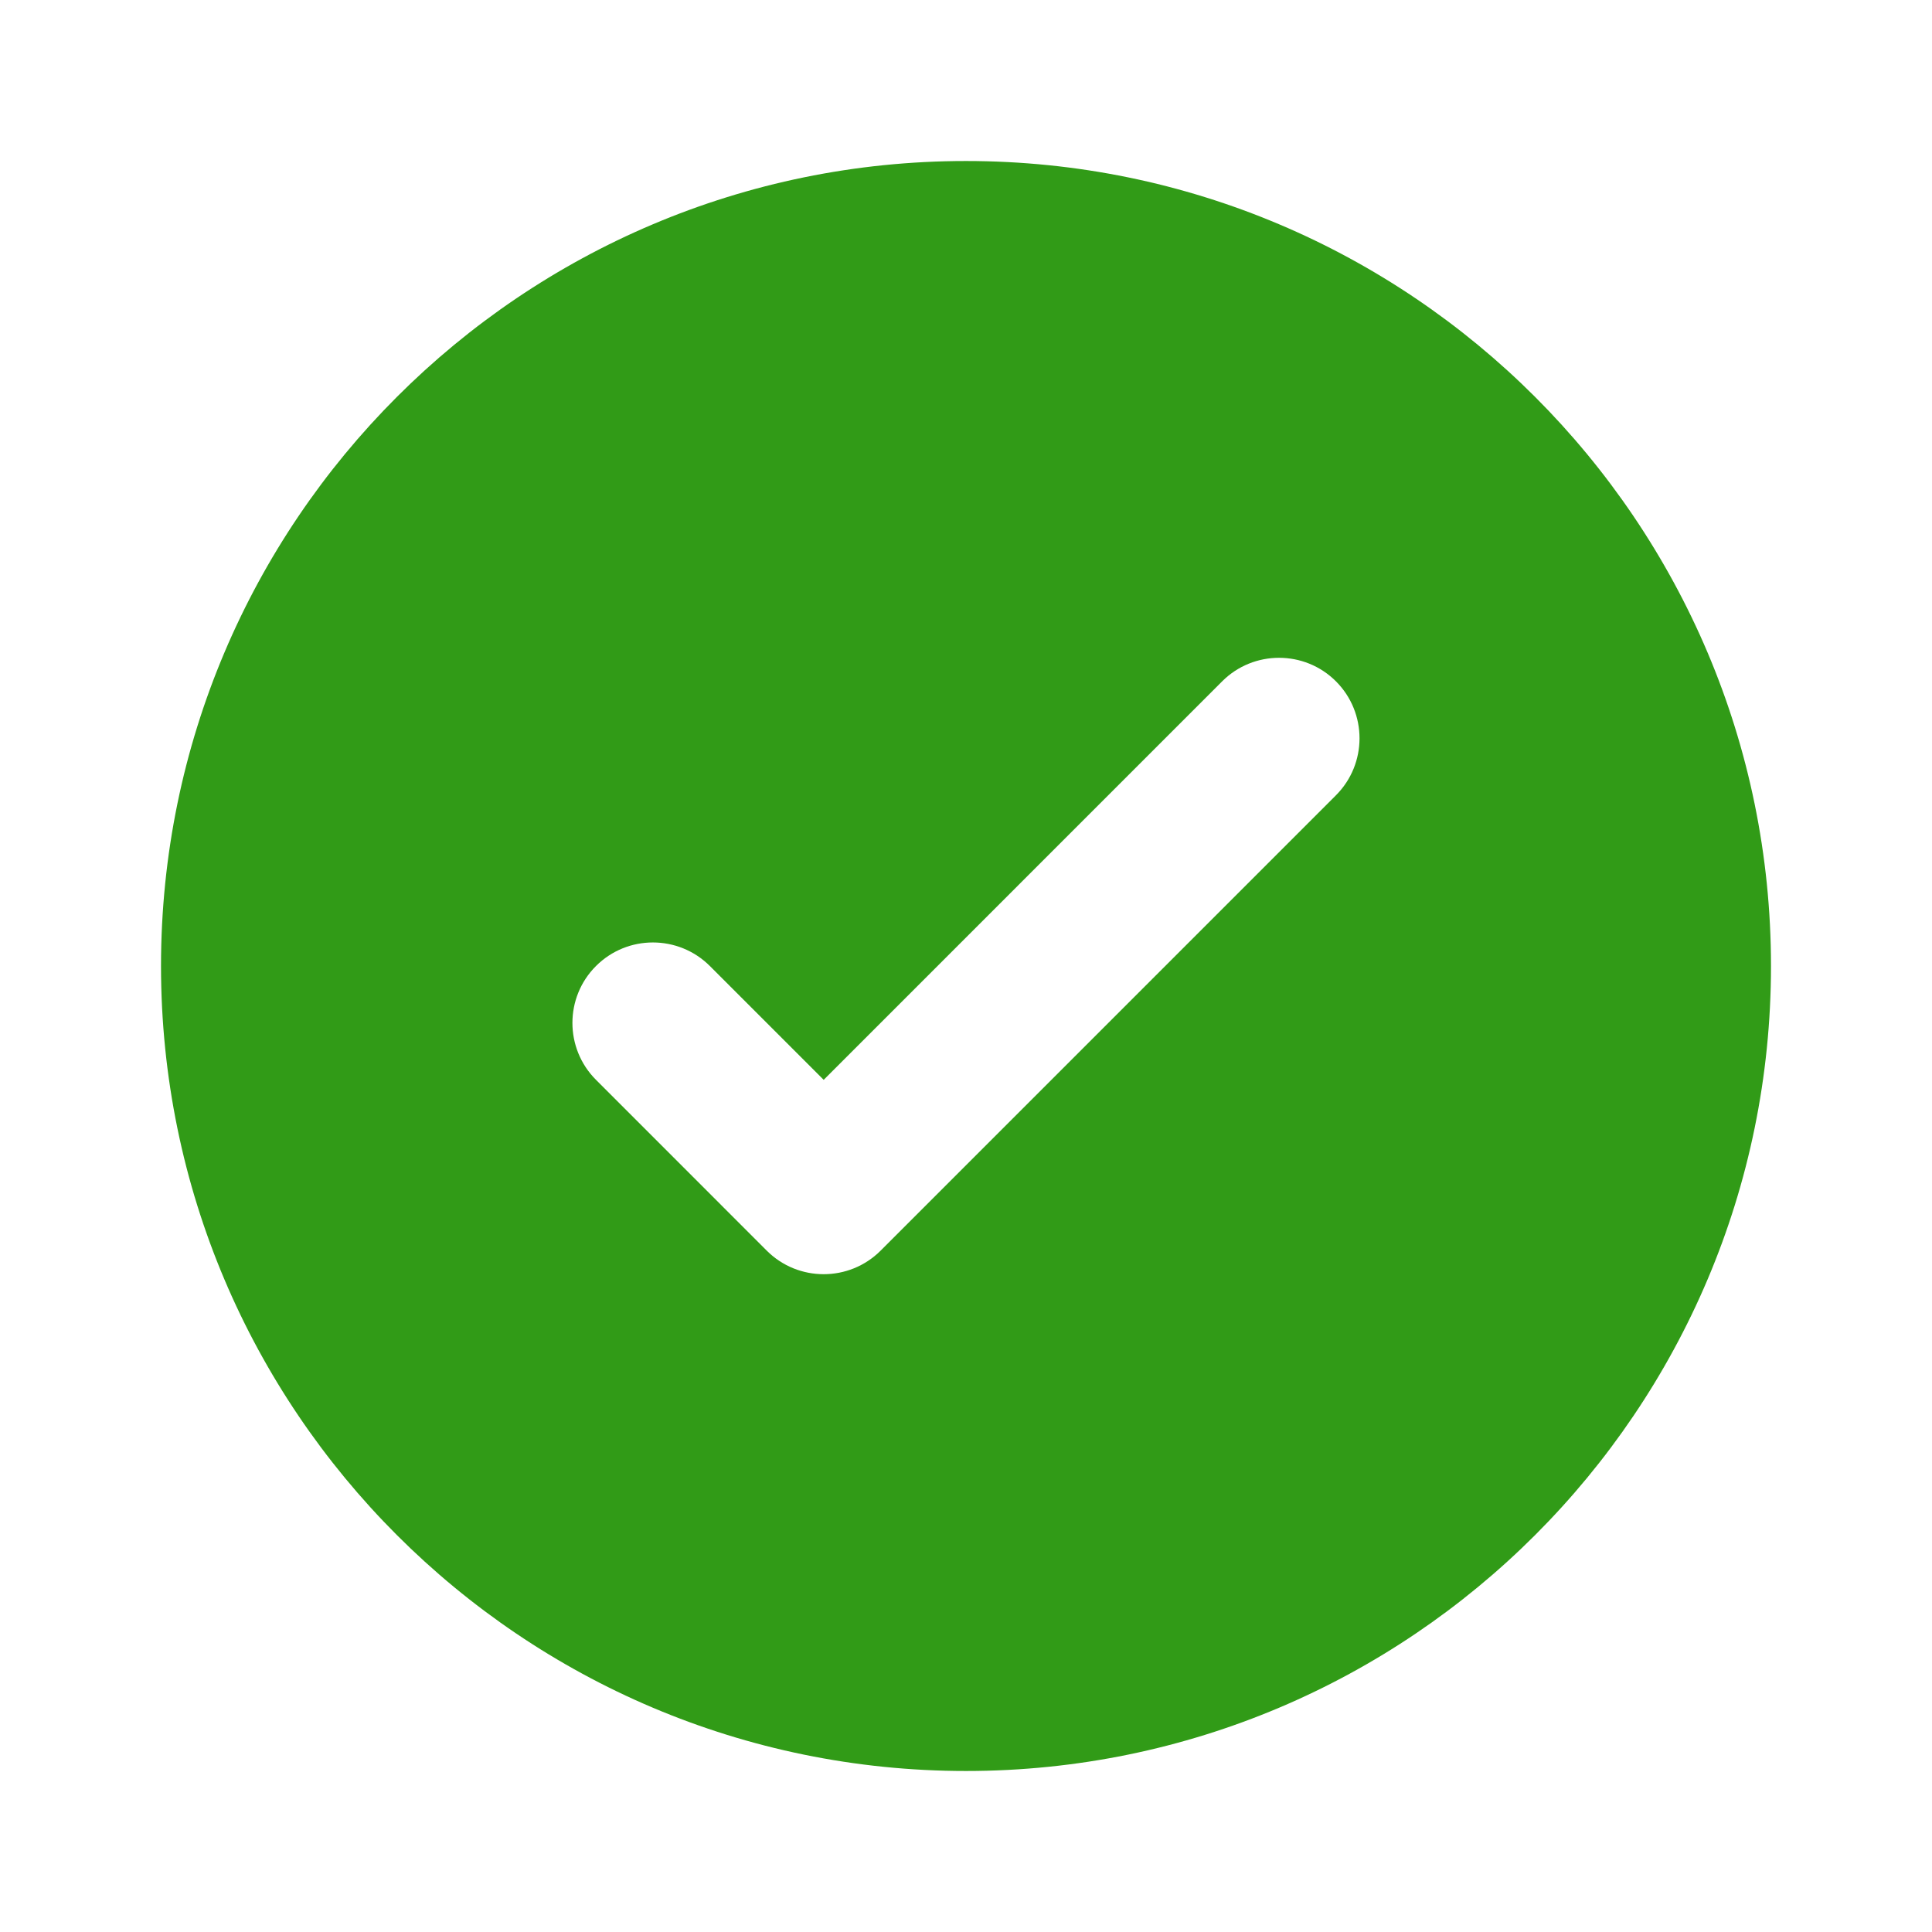 <?xml version="1.0" encoding="UTF-8"?> <svg xmlns="http://www.w3.org/2000/svg" width="65" height="65" viewBox="0 0 65 65" fill="none"><path fill-rule="evenodd" clip-rule="evenodd" d="M32.5 5.417C17.553 5.417 5.417 17.553 5.417 32.5C5.417 47.447 17.553 59.583 32.5 59.583C47.447 59.583 59.583 47.447 59.583 32.5C59.583 17.553 47.447 5.417 32.5 5.417ZM27.712 36.33L41.118 22.923C42.174 21.867 43.891 21.867 44.947 22.923C46.004 23.982 46.004 25.697 44.947 26.756L29.627 42.077C28.57 43.133 26.853 43.133 25.797 42.077L20.052 36.33C18.994 35.273 18.994 33.556 20.052 32.5C21.109 31.444 22.823 31.444 23.882 32.5L27.712 36.33Z" fill="#319B17"></path></svg> 